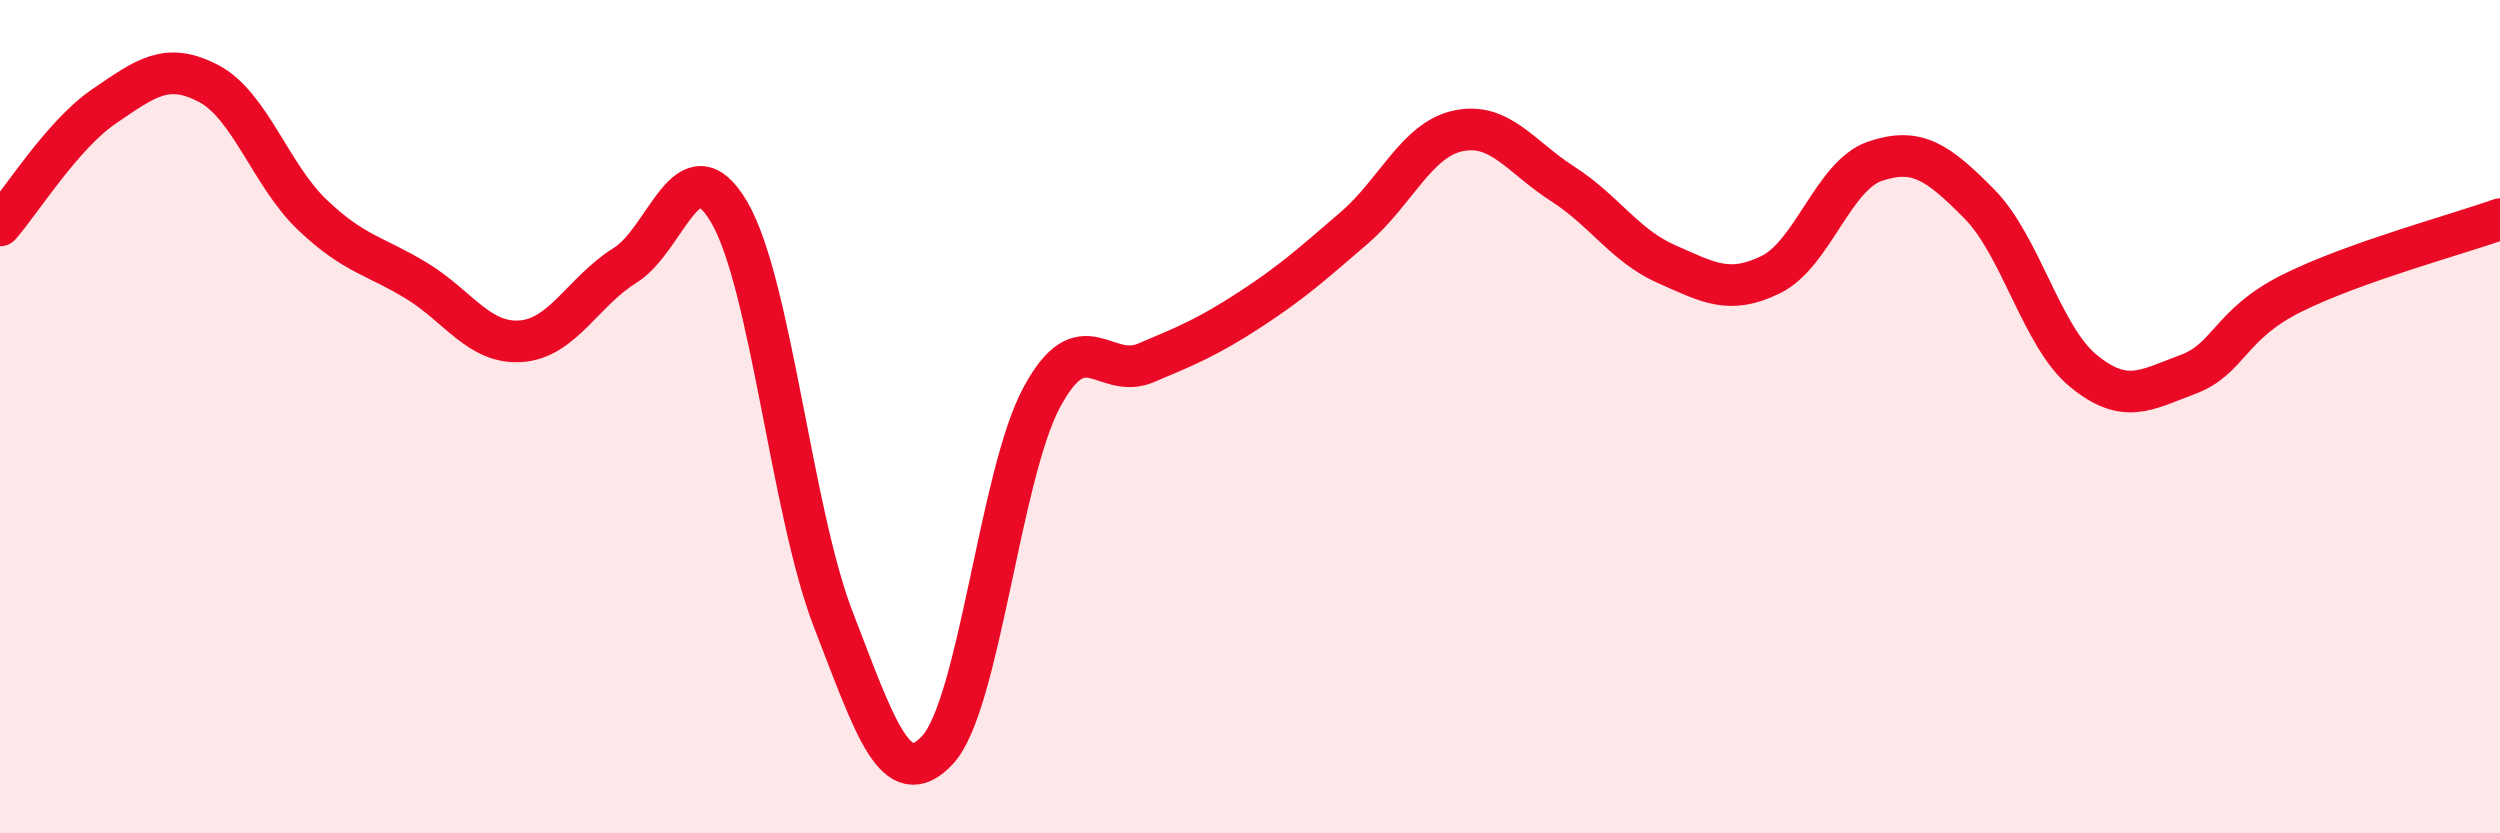 
    <svg width="60" height="20" viewBox="0 0 60 20" xmlns="http://www.w3.org/2000/svg">
      <path
        d="M 0,5.41 C 0.5,4.84 1.5,3.23 2.5,2.55 C 3.5,1.87 4,1.48 5,2 C 6,2.52 6.5,4.21 7.5,5.16 C 8.5,6.11 9,6.13 10,6.74 C 11,7.35 11.5,8.26 12.5,8.19 C 13.5,8.12 14,6.99 15,6.37 C 16,5.75 16.5,3.39 17.5,5.09 C 18.5,6.79 19,12.29 20,14.87 C 21,17.45 21.5,19.07 22.5,18 C 23.5,16.93 24,11.4 25,9.54 C 26,7.68 26.5,9.13 27.5,8.71 C 28.5,8.29 29,8.08 30,7.43 C 31,6.78 31.5,6.33 32.5,5.47 C 33.5,4.61 34,3.35 35,3.14 C 36,2.93 36.5,3.77 37.5,4.41 C 38.5,5.05 39,5.9 40,6.34 C 41,6.78 41.5,7.08 42.5,6.59 C 43.5,6.1 44,4.21 45,3.87 C 46,3.53 46.5,3.88 47.5,4.89 C 48.5,5.9 49,8.08 50,8.9 C 51,9.72 51.5,9.36 52.5,8.99 C 53.5,8.62 53.5,7.79 55,7.04 C 56.5,6.29 59,5.62 60,5.26L60 20L0 20Z"
        fill="#EB0A25"
        opacity="0.1"
        stroke-linecap="round"
        stroke-linejoin="round"
      />
      <path
        d="M 0,5.41 C 0.5,4.84 1.5,3.23 2.5,2.55 C 3.5,1.87 4,1.48 5,2 C 6,2.52 6.5,4.21 7.5,5.16 C 8.5,6.11 9,6.13 10,6.74 C 11,7.35 11.5,8.26 12.5,8.19 C 13.5,8.12 14,6.99 15,6.37 C 16,5.75 16.5,3.39 17.5,5.09 C 18.5,6.79 19,12.29 20,14.87 C 21,17.45 21.5,19.07 22.5,18 C 23.5,16.93 24,11.4 25,9.54 C 26,7.68 26.5,9.13 27.5,8.71 C 28.5,8.29 29,8.08 30,7.43 C 31,6.78 31.5,6.33 32.5,5.47 C 33.5,4.61 34,3.35 35,3.14 C 36,2.93 36.5,3.77 37.5,4.41 C 38.5,5.05 39,5.9 40,6.34 C 41,6.78 41.5,7.08 42.5,6.59 C 43.5,6.1 44,4.21 45,3.87 C 46,3.53 46.5,3.88 47.5,4.89 C 48.5,5.9 49,8.08 50,8.9 C 51,9.72 51.5,9.36 52.5,8.99 C 53.5,8.62 53.5,7.79 55,7.04 C 56.5,6.29 59,5.62 60,5.26"
        stroke="#EB0A25"
        stroke-width="1"
        fill="none"
        stroke-linecap="round"
        stroke-linejoin="round"
      />
    </svg>
  